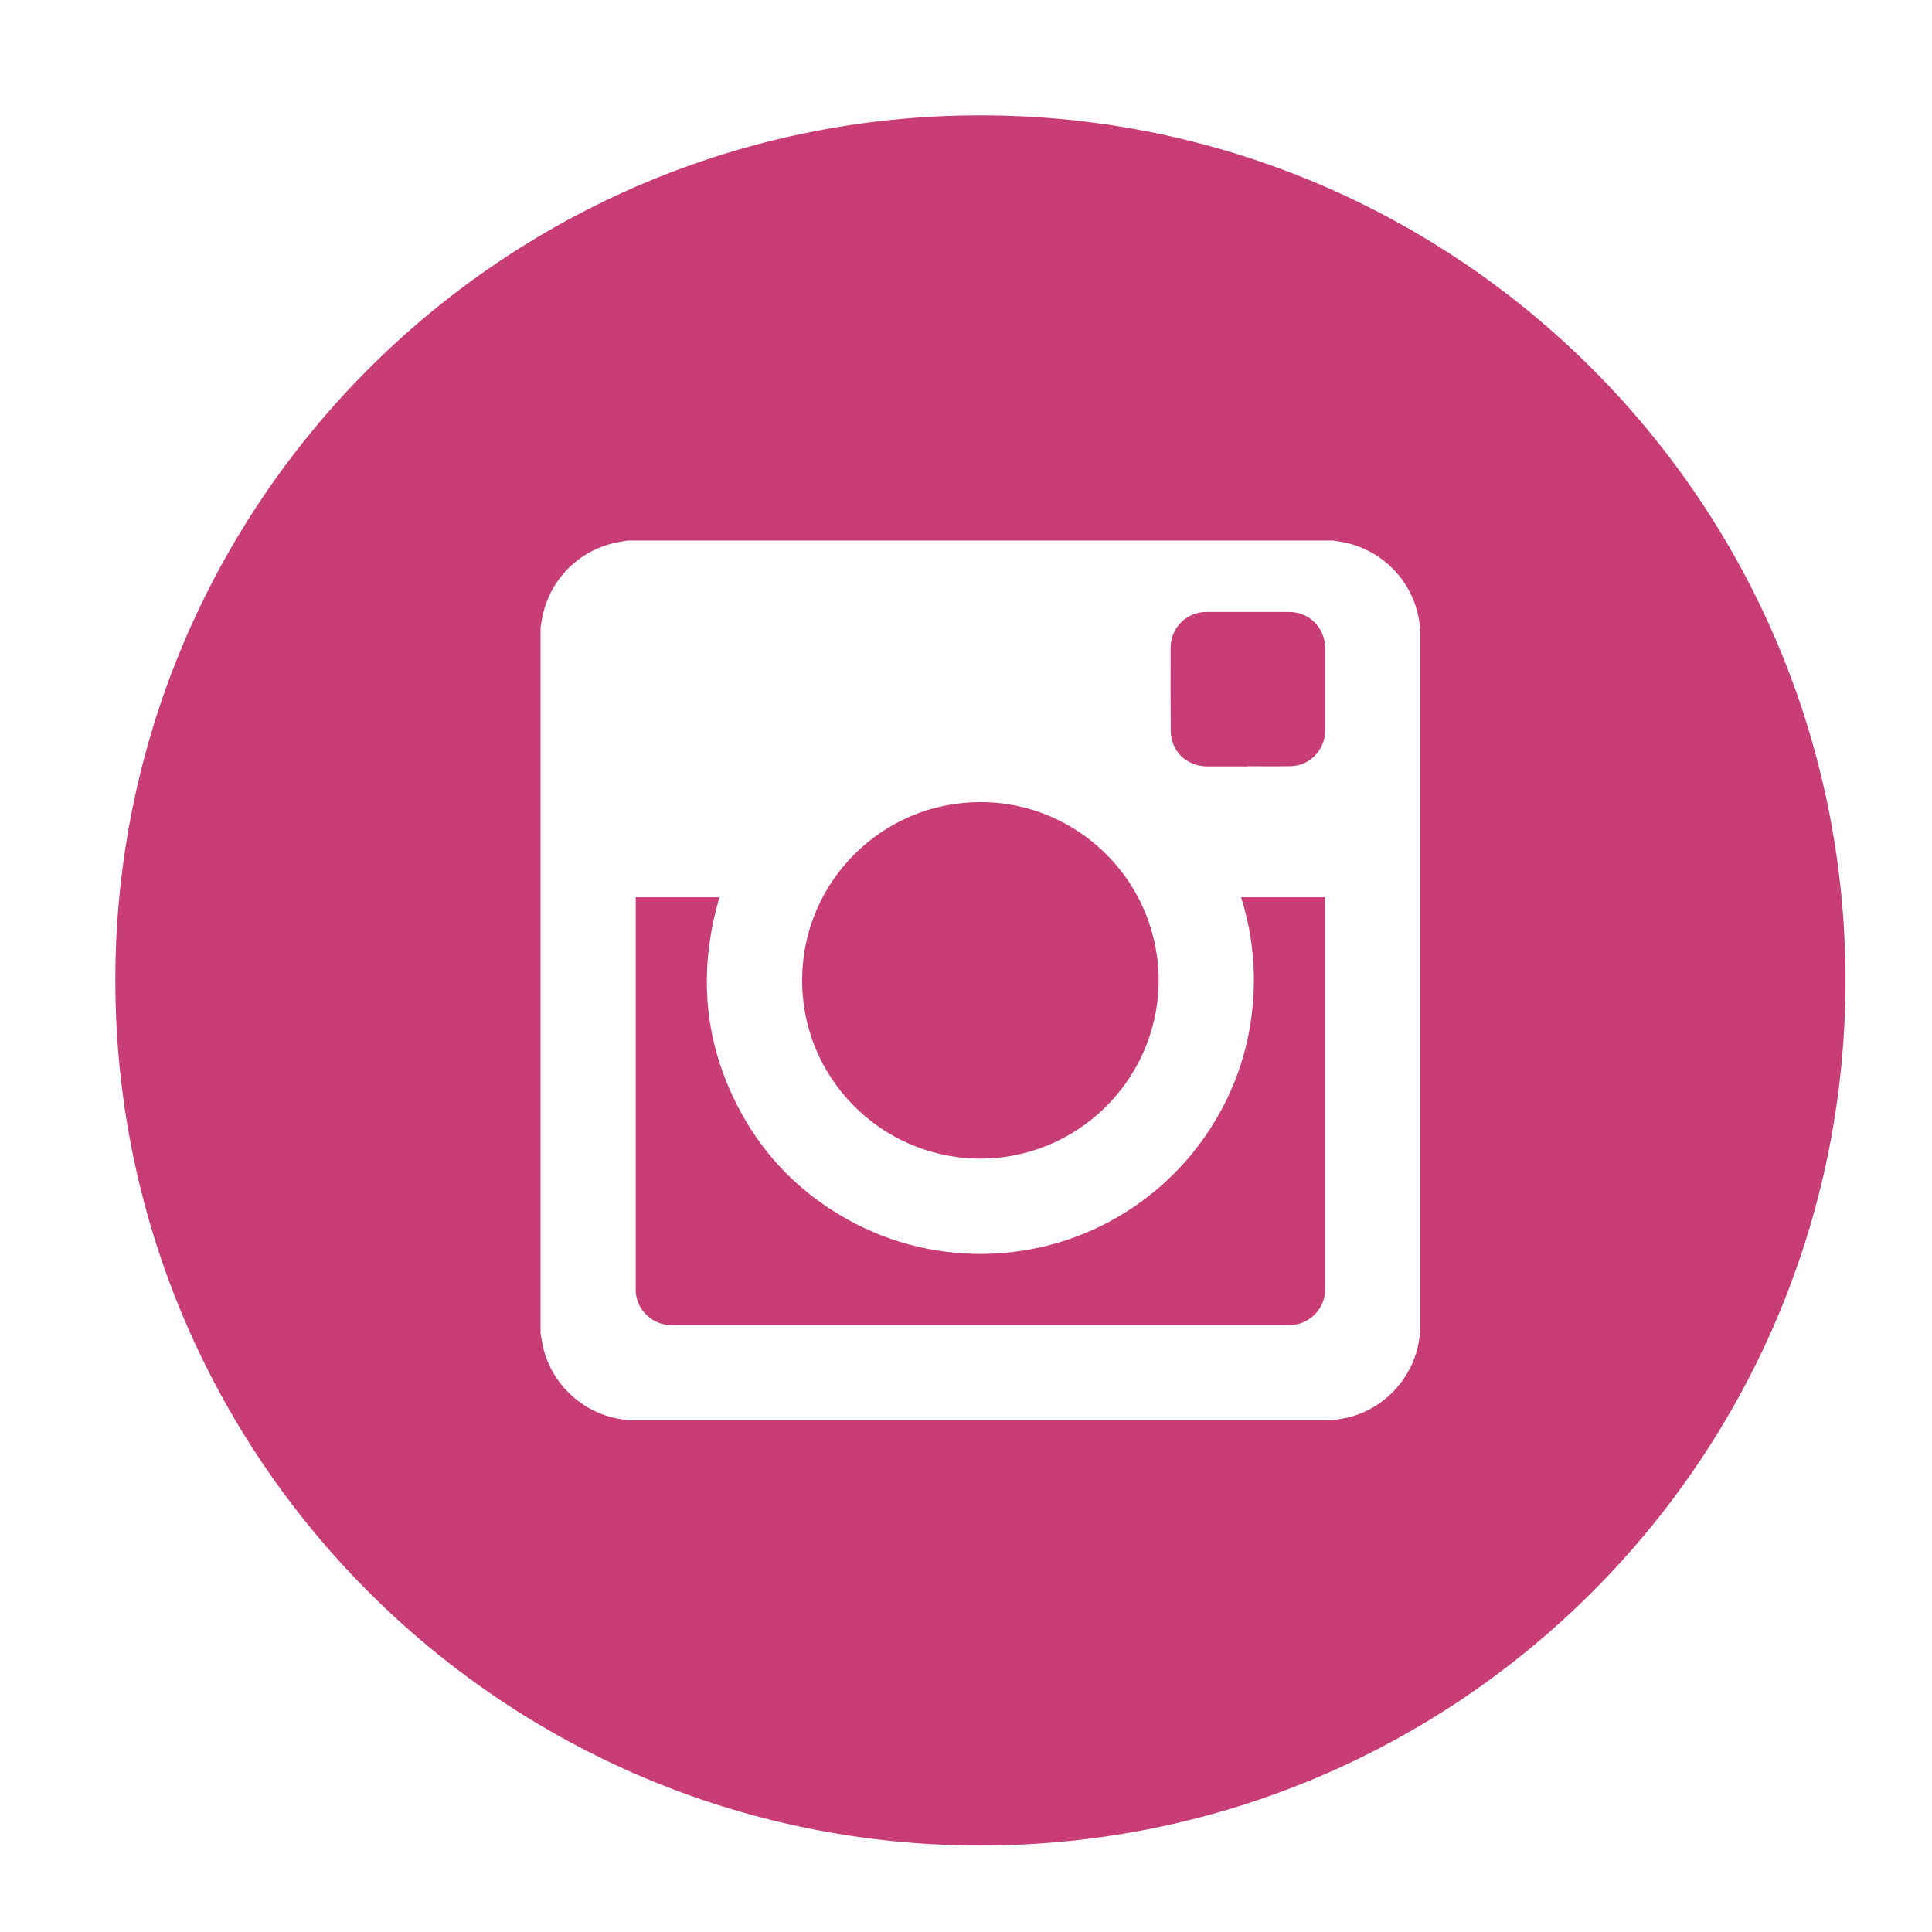 <svg width="67" height="67" xmlns="http://www.w3.org/2000/svg">

 <g>
  <title>background</title>
  <rect fill="none" id="canvas_background" height="402" width="582" y="-1" x="-1"/>
 </g>
 <g>
  <title>Layer 1</title>
  <path id="svg_1" fill-rule="evenodd" clip-rule="evenodd" fill="#c83d75" d="m43.271,26.578l0,-0.006c0.502,0 1.005,0.01 1.508,-0.002c0.646,-0.016 1.172,-0.57 1.172,-1.217c0,-0.963 0,-1.927 0,-2.89c0,-0.691 -0.547,-1.24 -1.236,-1.241c-0.961,0 -1.922,-0.001 -2.883,0c-0.688,0.001 -1.236,0.552 -1.236,1.243c-0.001,0.955 -0.004,1.91 0.003,2.865c0.001,0.143 0.028,0.291 0.073,0.426c0.173,0.508 0.639,0.82 1.209,0.823c0.463,0 0.927,-0.001 1.39,-0.001zm-9.271,1.239c-3.384,-0.002 -6.135,2.721 -6.182,6.089c-0.049,3.46 2.72,6.201 6.04,6.272c3.454,0.074 6.248,-2.686 6.321,-6.043c0.075,-3.46 -2.717,-6.32 -6.179,-6.318zm-11.954,3.299l0,0.082c0,4.515 -0.001,9.03 0,13.545c0,0.649 0.562,1.208 1.212,1.208c7.16,0.001 14.319,0.001 21.479,0c0.656,0 1.215,-0.557 1.215,-1.212c0.001,-4.509 0,-9.02 0,-13.528l0,-0.094l-2.912,0c0.411,1.314 0.537,2.651 0.376,4.014c-0.161,1.363 -0.601,2.631 -1.316,3.803s-1.644,2.145 -2.779,2.918c-2.944,2.006 -6.821,2.182 -9.946,0.428c-1.579,-0.885 -2.819,-2.12 -3.685,-3.713c-1.289,-2.373 -1.495,-4.865 -0.739,-7.451c-0.968,0 -1.93,0 -2.905,0zm24.159,18.139c0.159,-0.026 0.318,-0.049 0.475,-0.083c1.246,-0.265 2.264,-1.304 2.508,-2.557c0.025,-0.137 0.045,-0.273 0.067,-0.409l0,-24.412c-0.021,-0.133 -0.04,-0.268 -0.065,-0.401c-0.268,-1.367 -1.396,-2.428 -2.78,-2.618c-0.058,-0.007 -0.113,-0.02 -0.17,-0.03l-24.479,0c-0.147,0.027 -0.296,0.047 -0.441,0.08c-1.352,0.308 -2.352,1.396 -2.545,2.766c-0.008,0.057 -0.02,0.114 -0.029,0.171l0,24.478c0.028,0.154 0.05,0.311 0.085,0.465c0.299,1.322 1.427,2.347 2.77,2.52c0.064,0.008 0.13,0.021 0.195,0.03l24.409,0zm-12.205,14.745c-16.568,0 -30,-13.432 -30,-30c0,-16.569 13.432,-30 30,-30s30,13.431 30,30c0,16.568 -13.432,30 -30,30z"/>
 </g>
</svg>